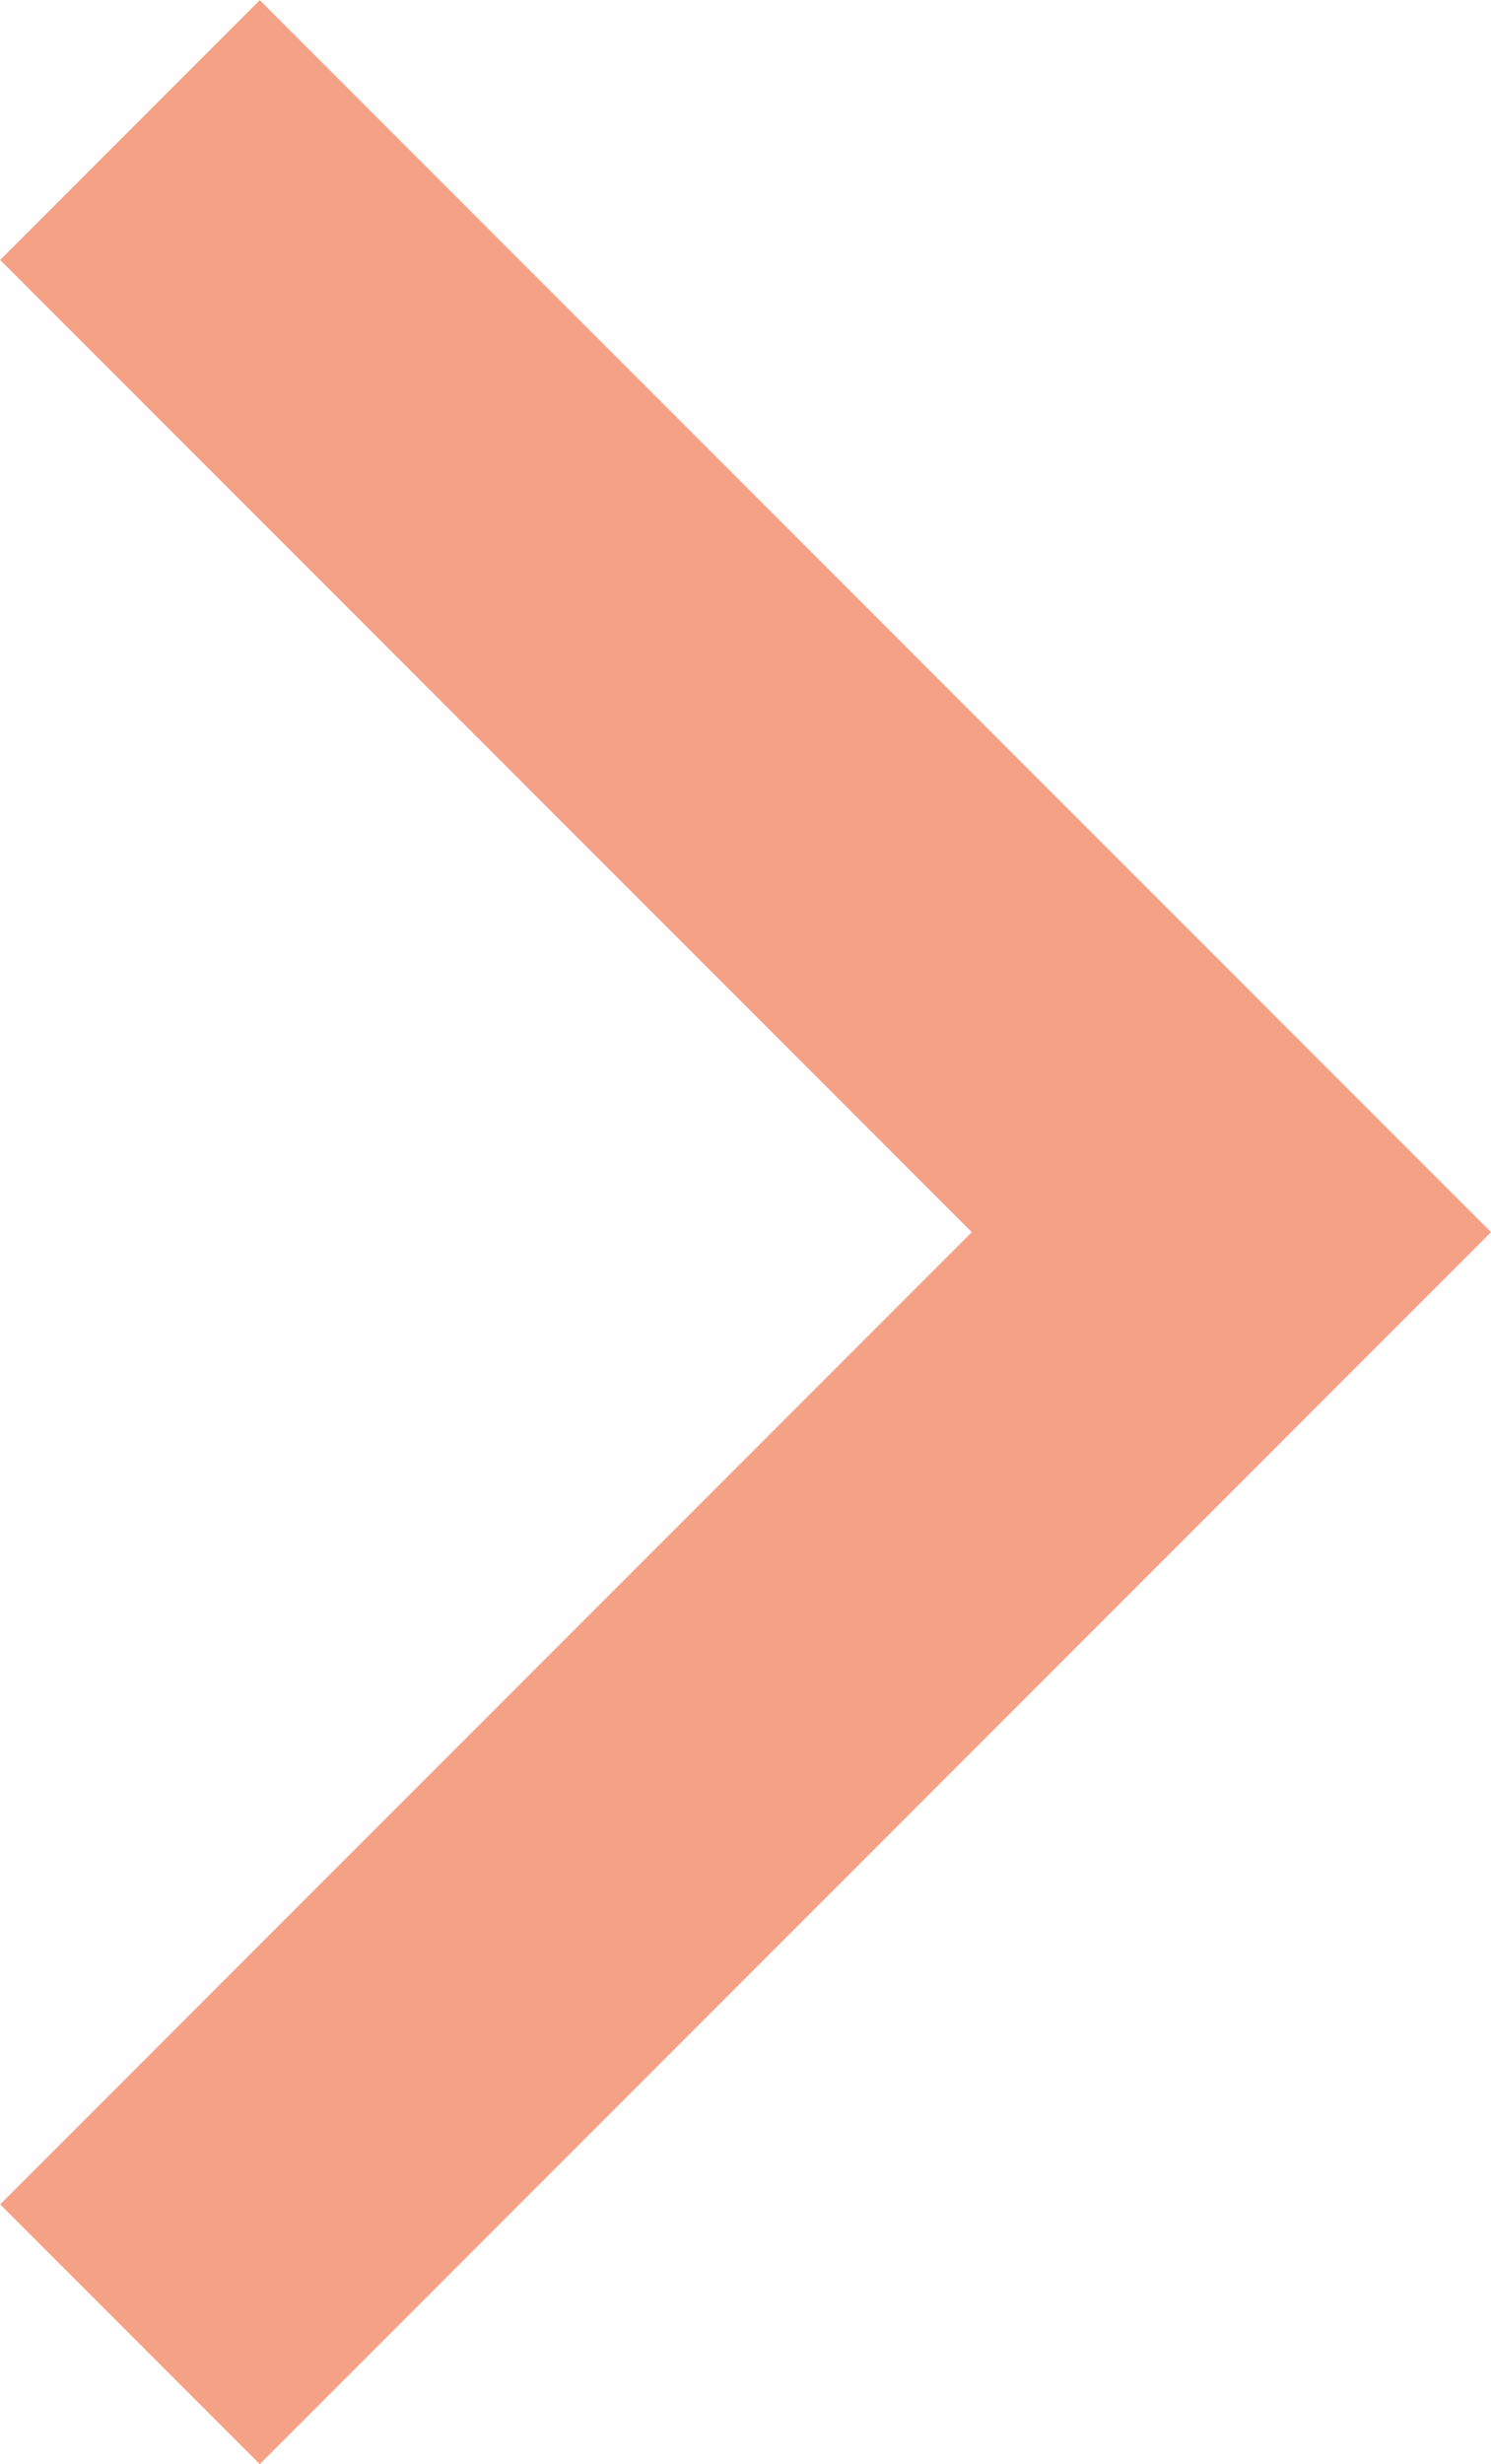 <svg xmlns="http://www.w3.org/2000/svg" width="4.061" height="6.707" viewBox="0 0 4.061 6.707">
  <path id="パス_616" data-name="パス 616" d="M337.592,24.5l3-3-3-3" transform="translate(-337.238 -18.146)" fill="none" stroke="#f5a186" stroke-miterlimit="10" stroke-width="1"/>
</svg>
